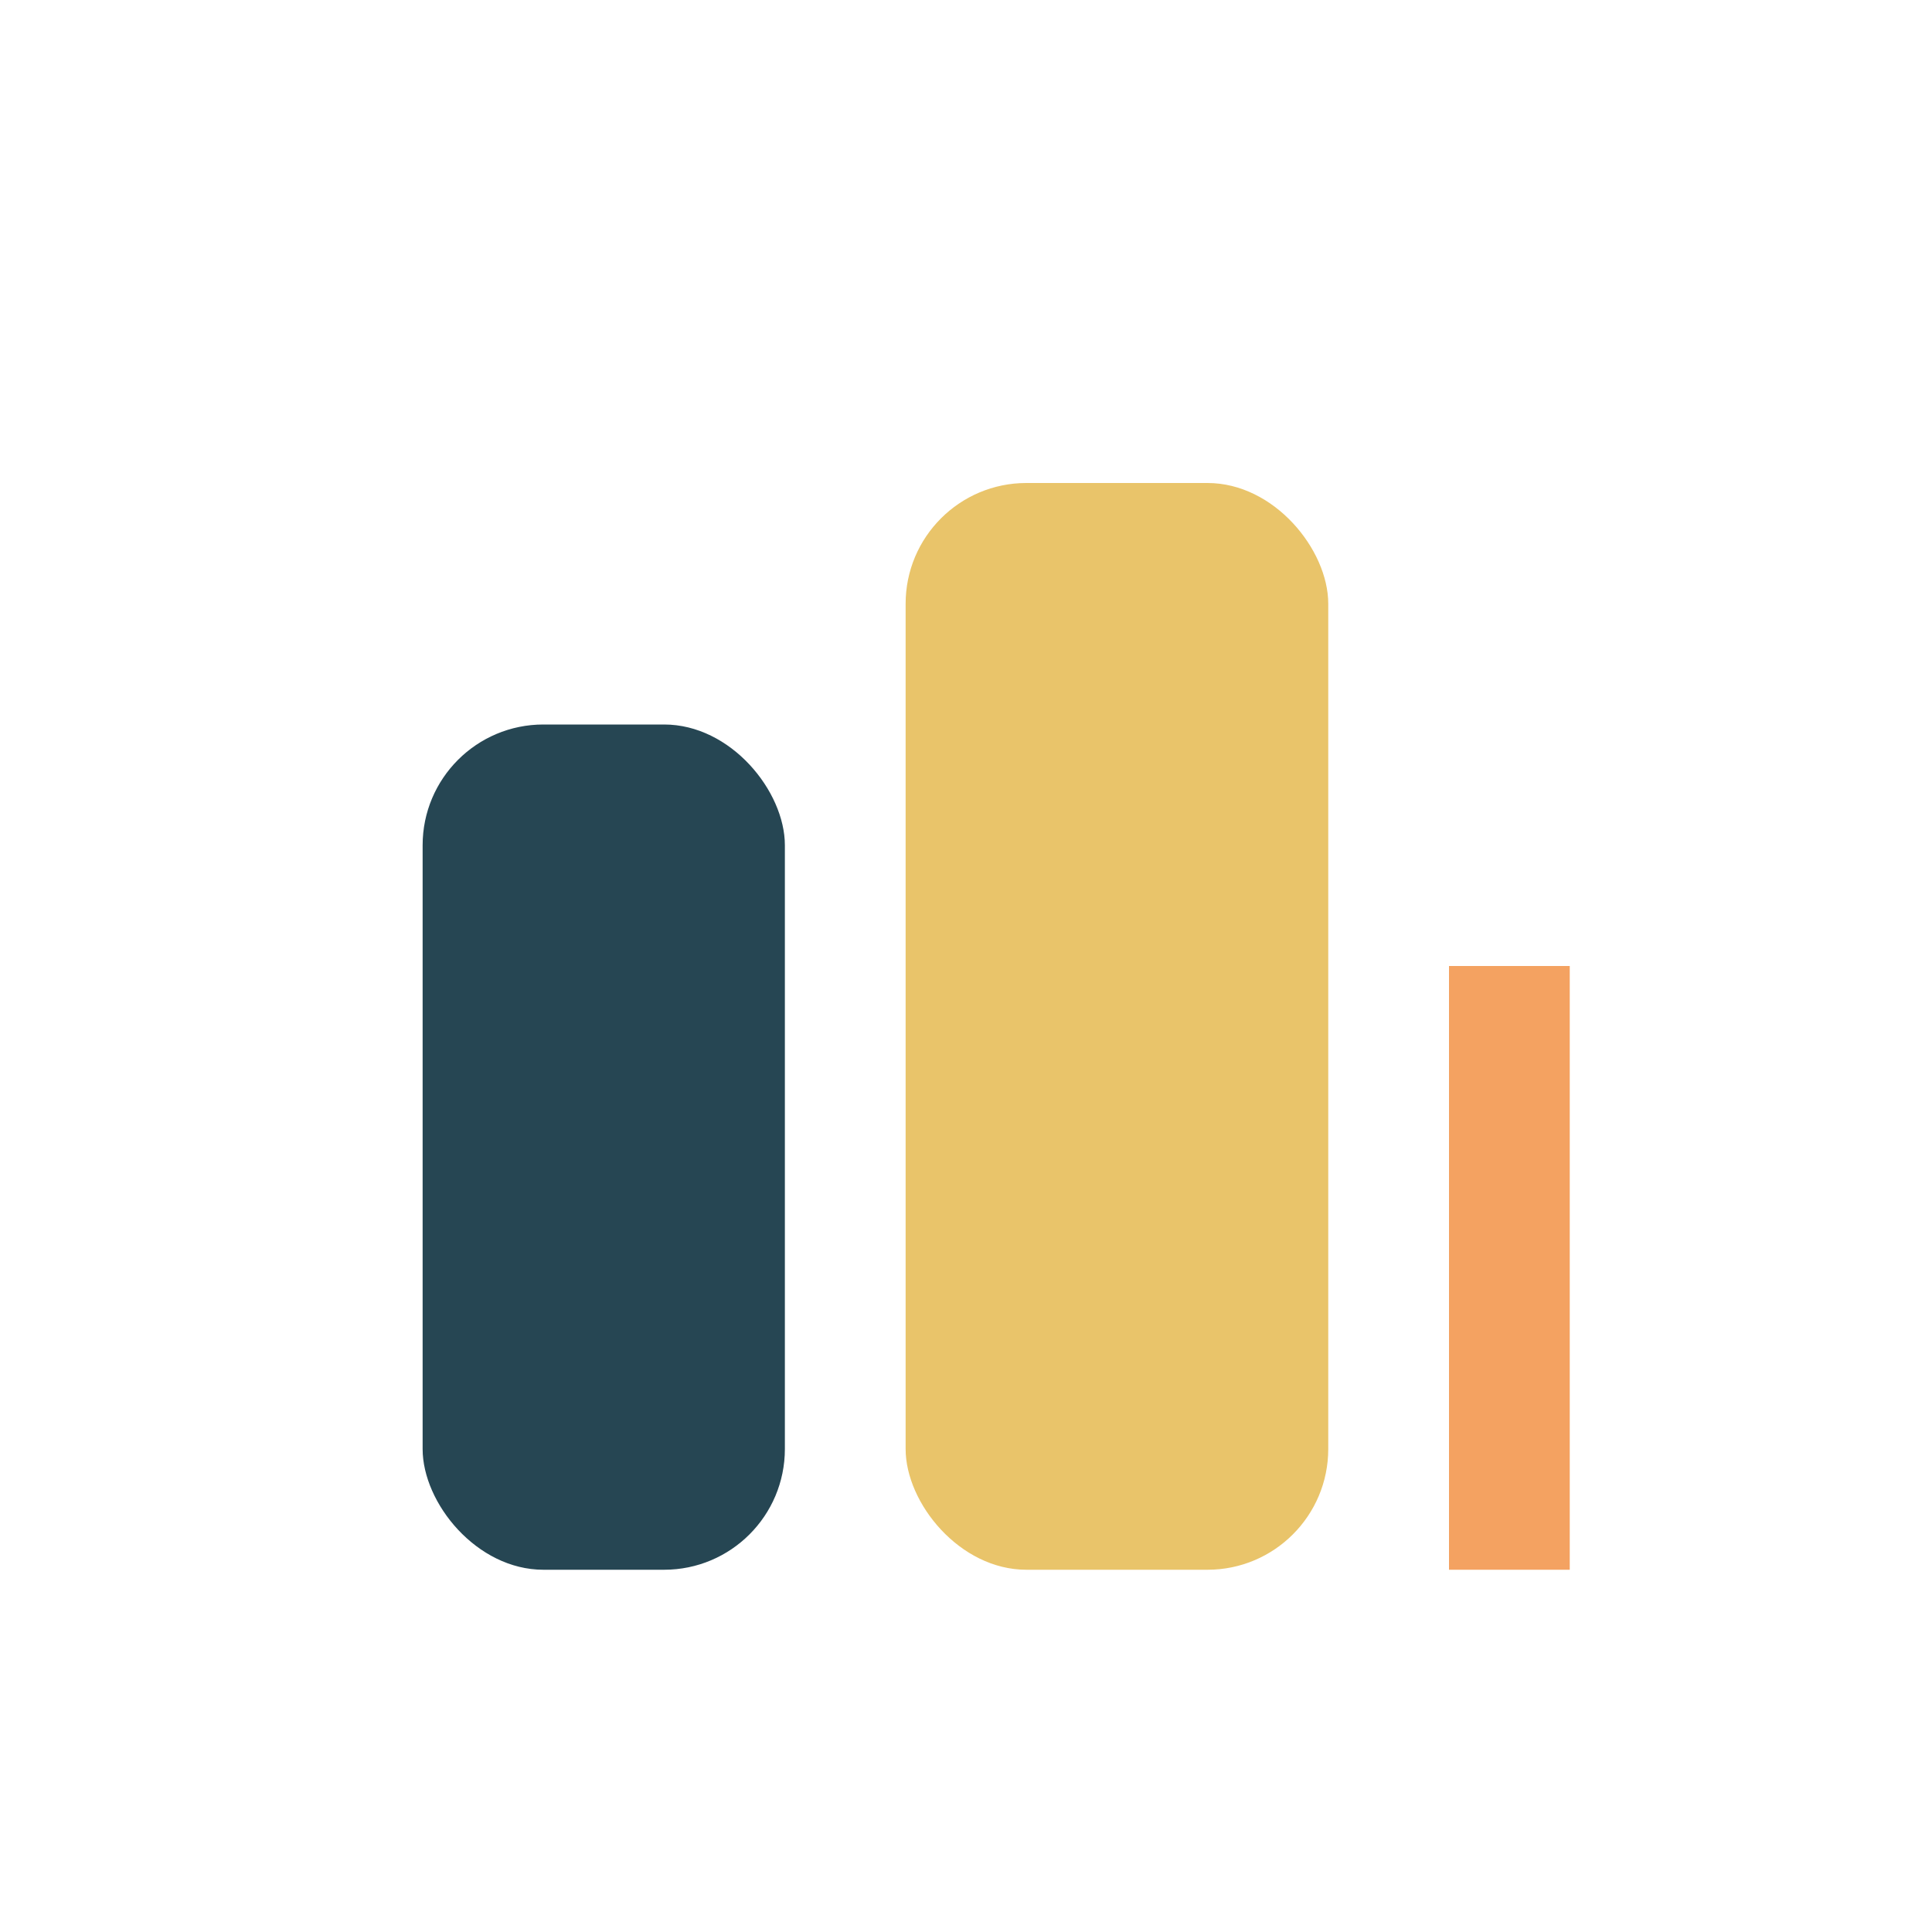 <?xml version="1.0" encoding="UTF-8"?>
<svg xmlns="http://www.w3.org/2000/svg" width="32" height="32" viewBox="0 0 32 32"><rect x="7" y="12" width="6" height="14" rx="2" fill="#264653"/><rect x="15" y="8" width="7" height="18" rx="2" fill="#E9C46A"/><rect x="24" y="16" width="2" height="10" fill="#F4A261"/></svg>